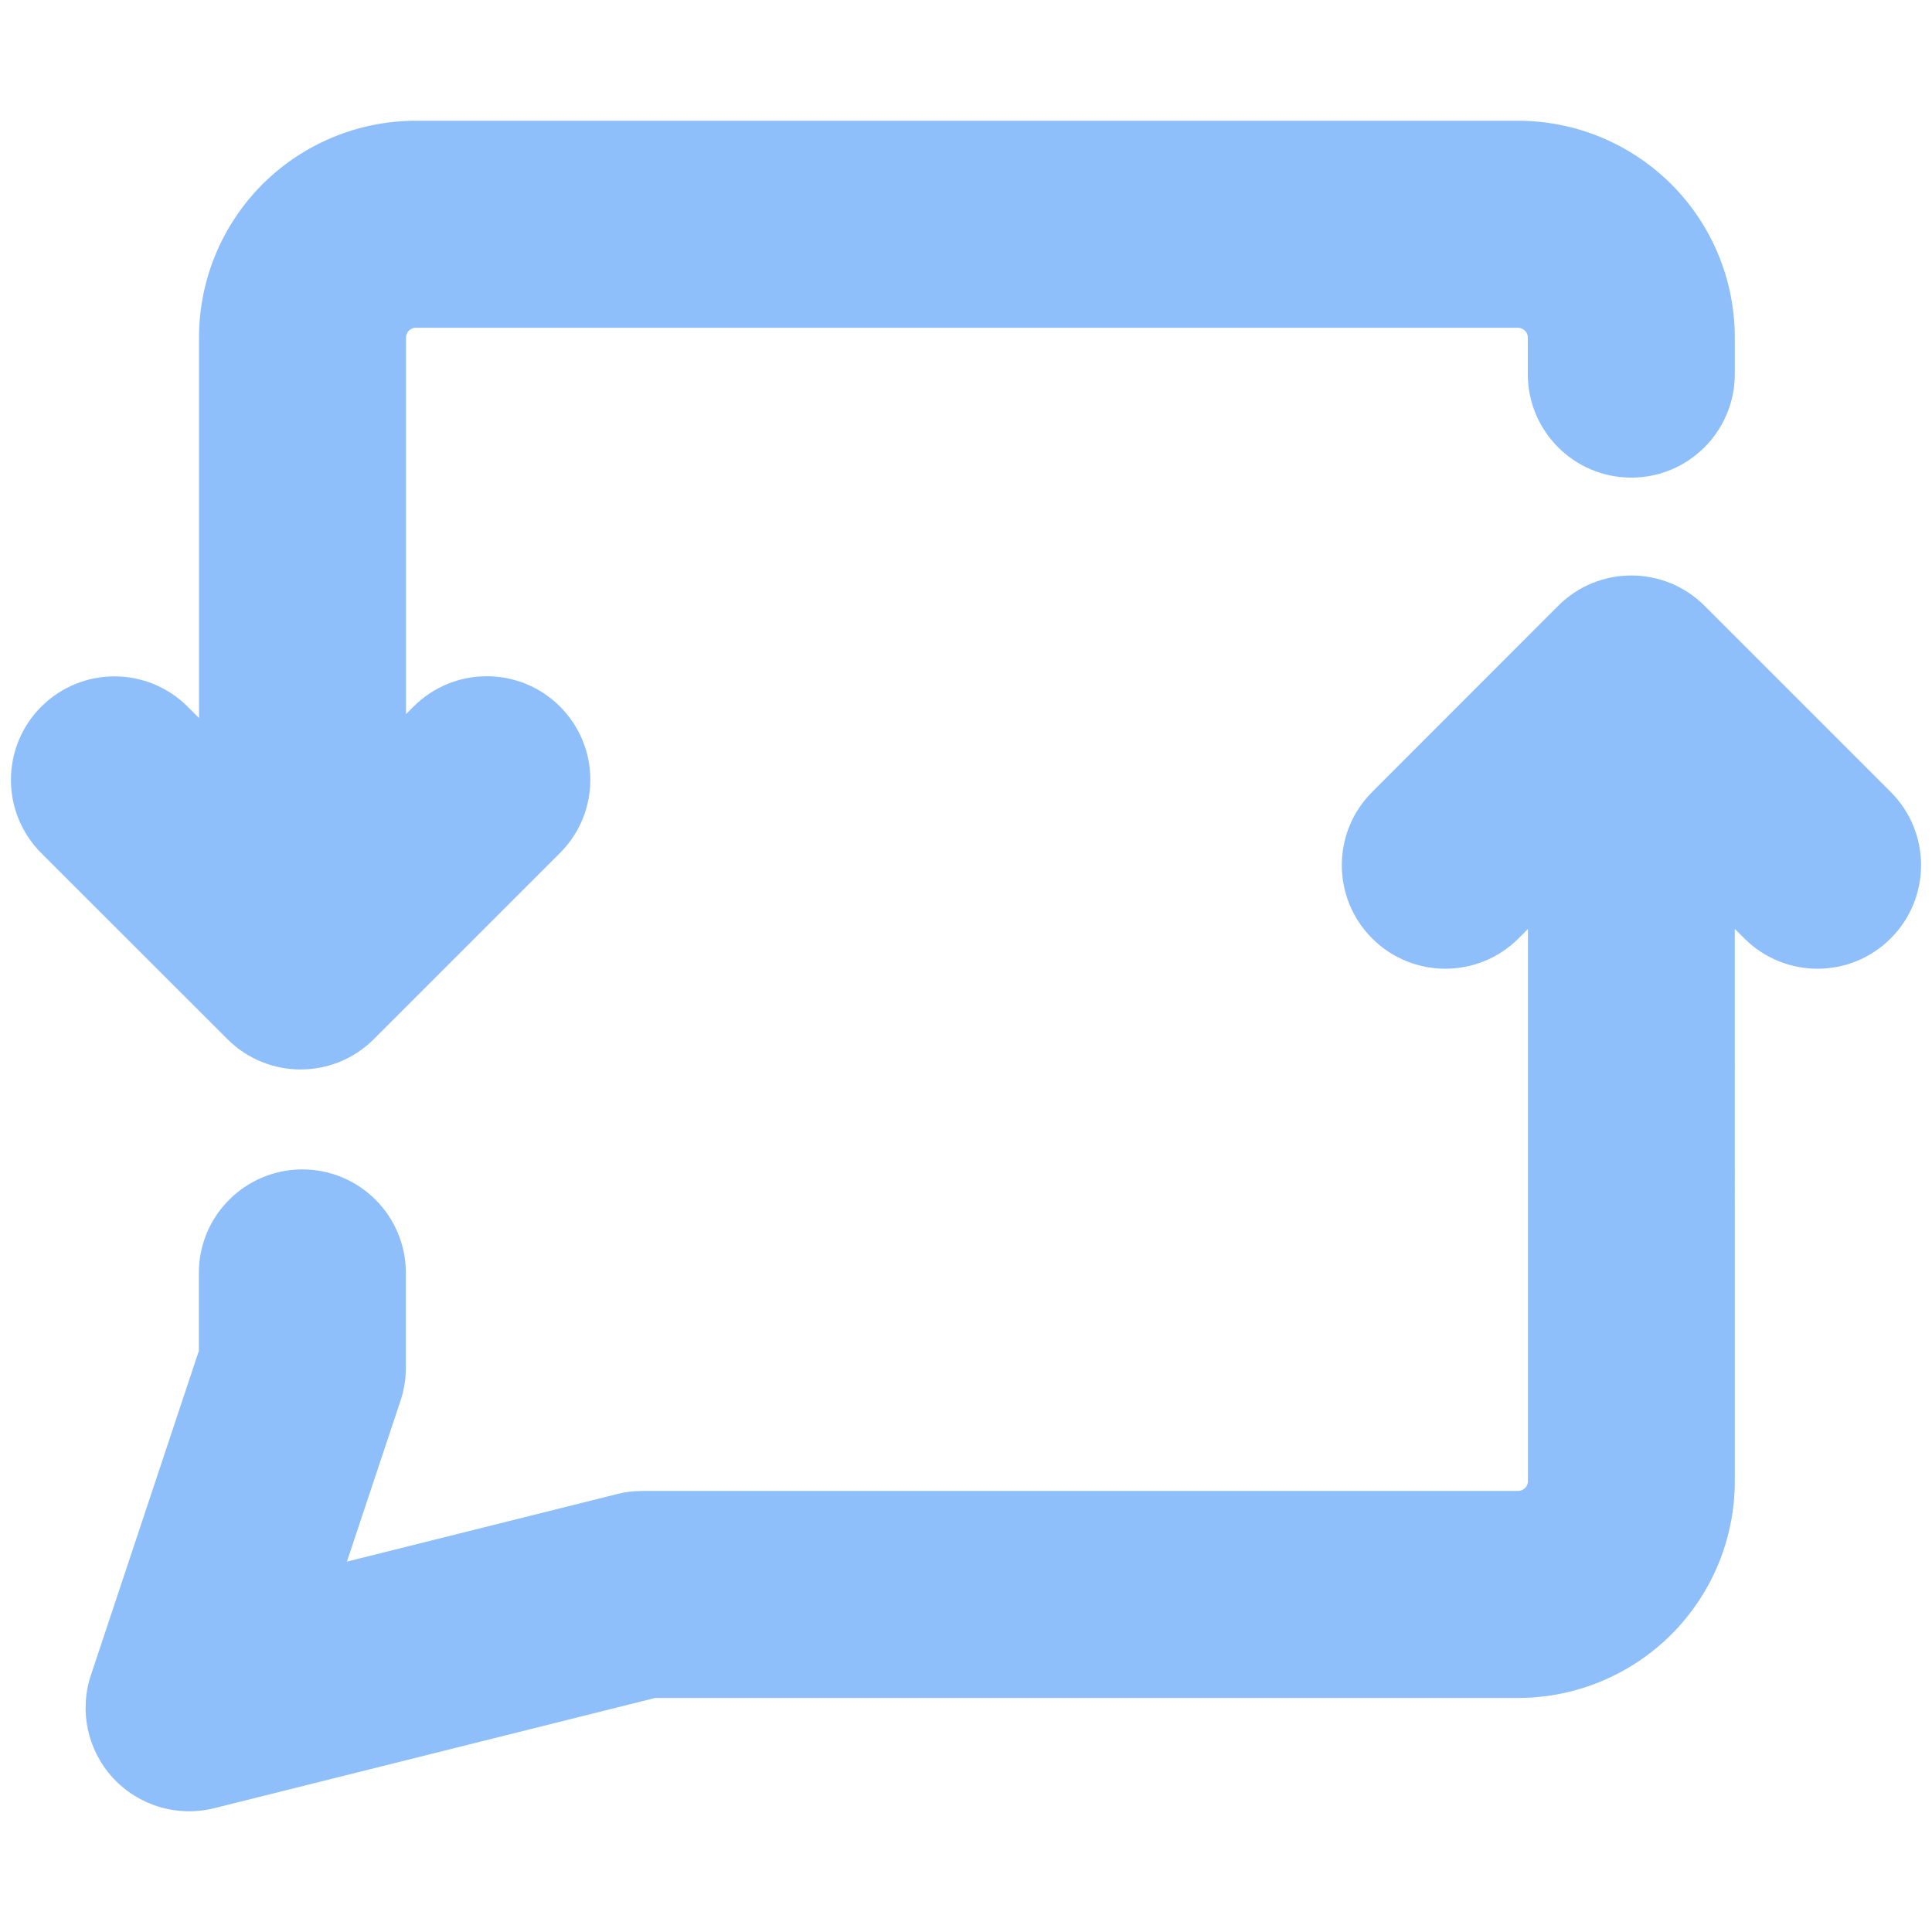 <svg xmlns="http://www.w3.org/2000/svg" fill="none" viewBox="0 0 14 14" id="Discussion-Converstion-Reply--Streamline-Core"><desc>Discussion Converstion Reply Streamline Icon: https://streamlinehq.com</desc><g id="discussion-converstion-reply"><path id="Union" fill="#8fbffa" fill-rule="evenodd" d="M3.013 2.375c-0.019 0 -0.037 0.008 -0.05 0.021 -0.013 0.013 -0.021 0.032 -0.021 0.05v2.729l0.055 -0.055c0.293 -0.293 0.768 -0.293 1.061 0 0.293 0.293 0.293 0.768 0 1.061L2.709 7.53c-0.293 0.293 -0.768 0.293 -1.061 0L0.299 6.182c-0.293 -0.293 -0.293 -0.768 0 -1.061 0.293 -0.293 0.768 -0.293 1.061 0l0.082 0.082V2.446c0 -0.417 0.166 -0.816 0.46 -1.111C2.197 1.041 2.597 0.875 3.013 0.875h7.987c0.417 0 0.816 0.166 1.111 0.46 0.295 0.295 0.46 0.694 0.46 1.111v0.265c0 0.414 -0.336 0.75 -0.75 0.75s-0.75 -0.336 -0.75 -0.75v-0.265c0 -0.019 -0.007 -0.037 -0.021 -0.05 -0.013 -0.013 -0.032 -0.021 -0.05 -0.021H3.013Zm9.558 4.356 0.069 0.069c0.293 0.293 0.768 0.293 1.061 0 0.293 -0.293 0.293 -0.768 0 -1.061l-1.349 -1.349c-0.293 -0.293 -0.768 -0.293 -1.061 0L9.943 5.739c-0.293 0.293 -0.293 0.768 0 1.061 0.293 0.293 0.768 0.293 1.061 0l0.068 -0.068v4c0 0.019 -0.007 0.037 -0.021 0.051 -0.013 0.013 -0.032 0.021 -0.05 0.021H4.656c-0.061 0 -0.122 0.007 -0.182 0.022l-1.96 0.49 0.389 -1.168c0.025 -0.076 0.038 -0.157 0.038 -0.237v-0.687c0 -0.414 -0.336 -0.75 -0.75 -0.75s-0.75 0.336 -0.75 0.75v0.565L0.659 12.138c-0.087 0.26 -0.025 0.546 0.161 0.747 0.186 0.201 0.467 0.284 0.732 0.218l3.196 -0.799h6.252c0.417 0 0.816 -0.166 1.111 -0.46 0.295 -0.295 0.46 -0.694 0.46 -1.111V6.731Z" clip-rule="evenodd" stroke-width="1"></path></g></svg>